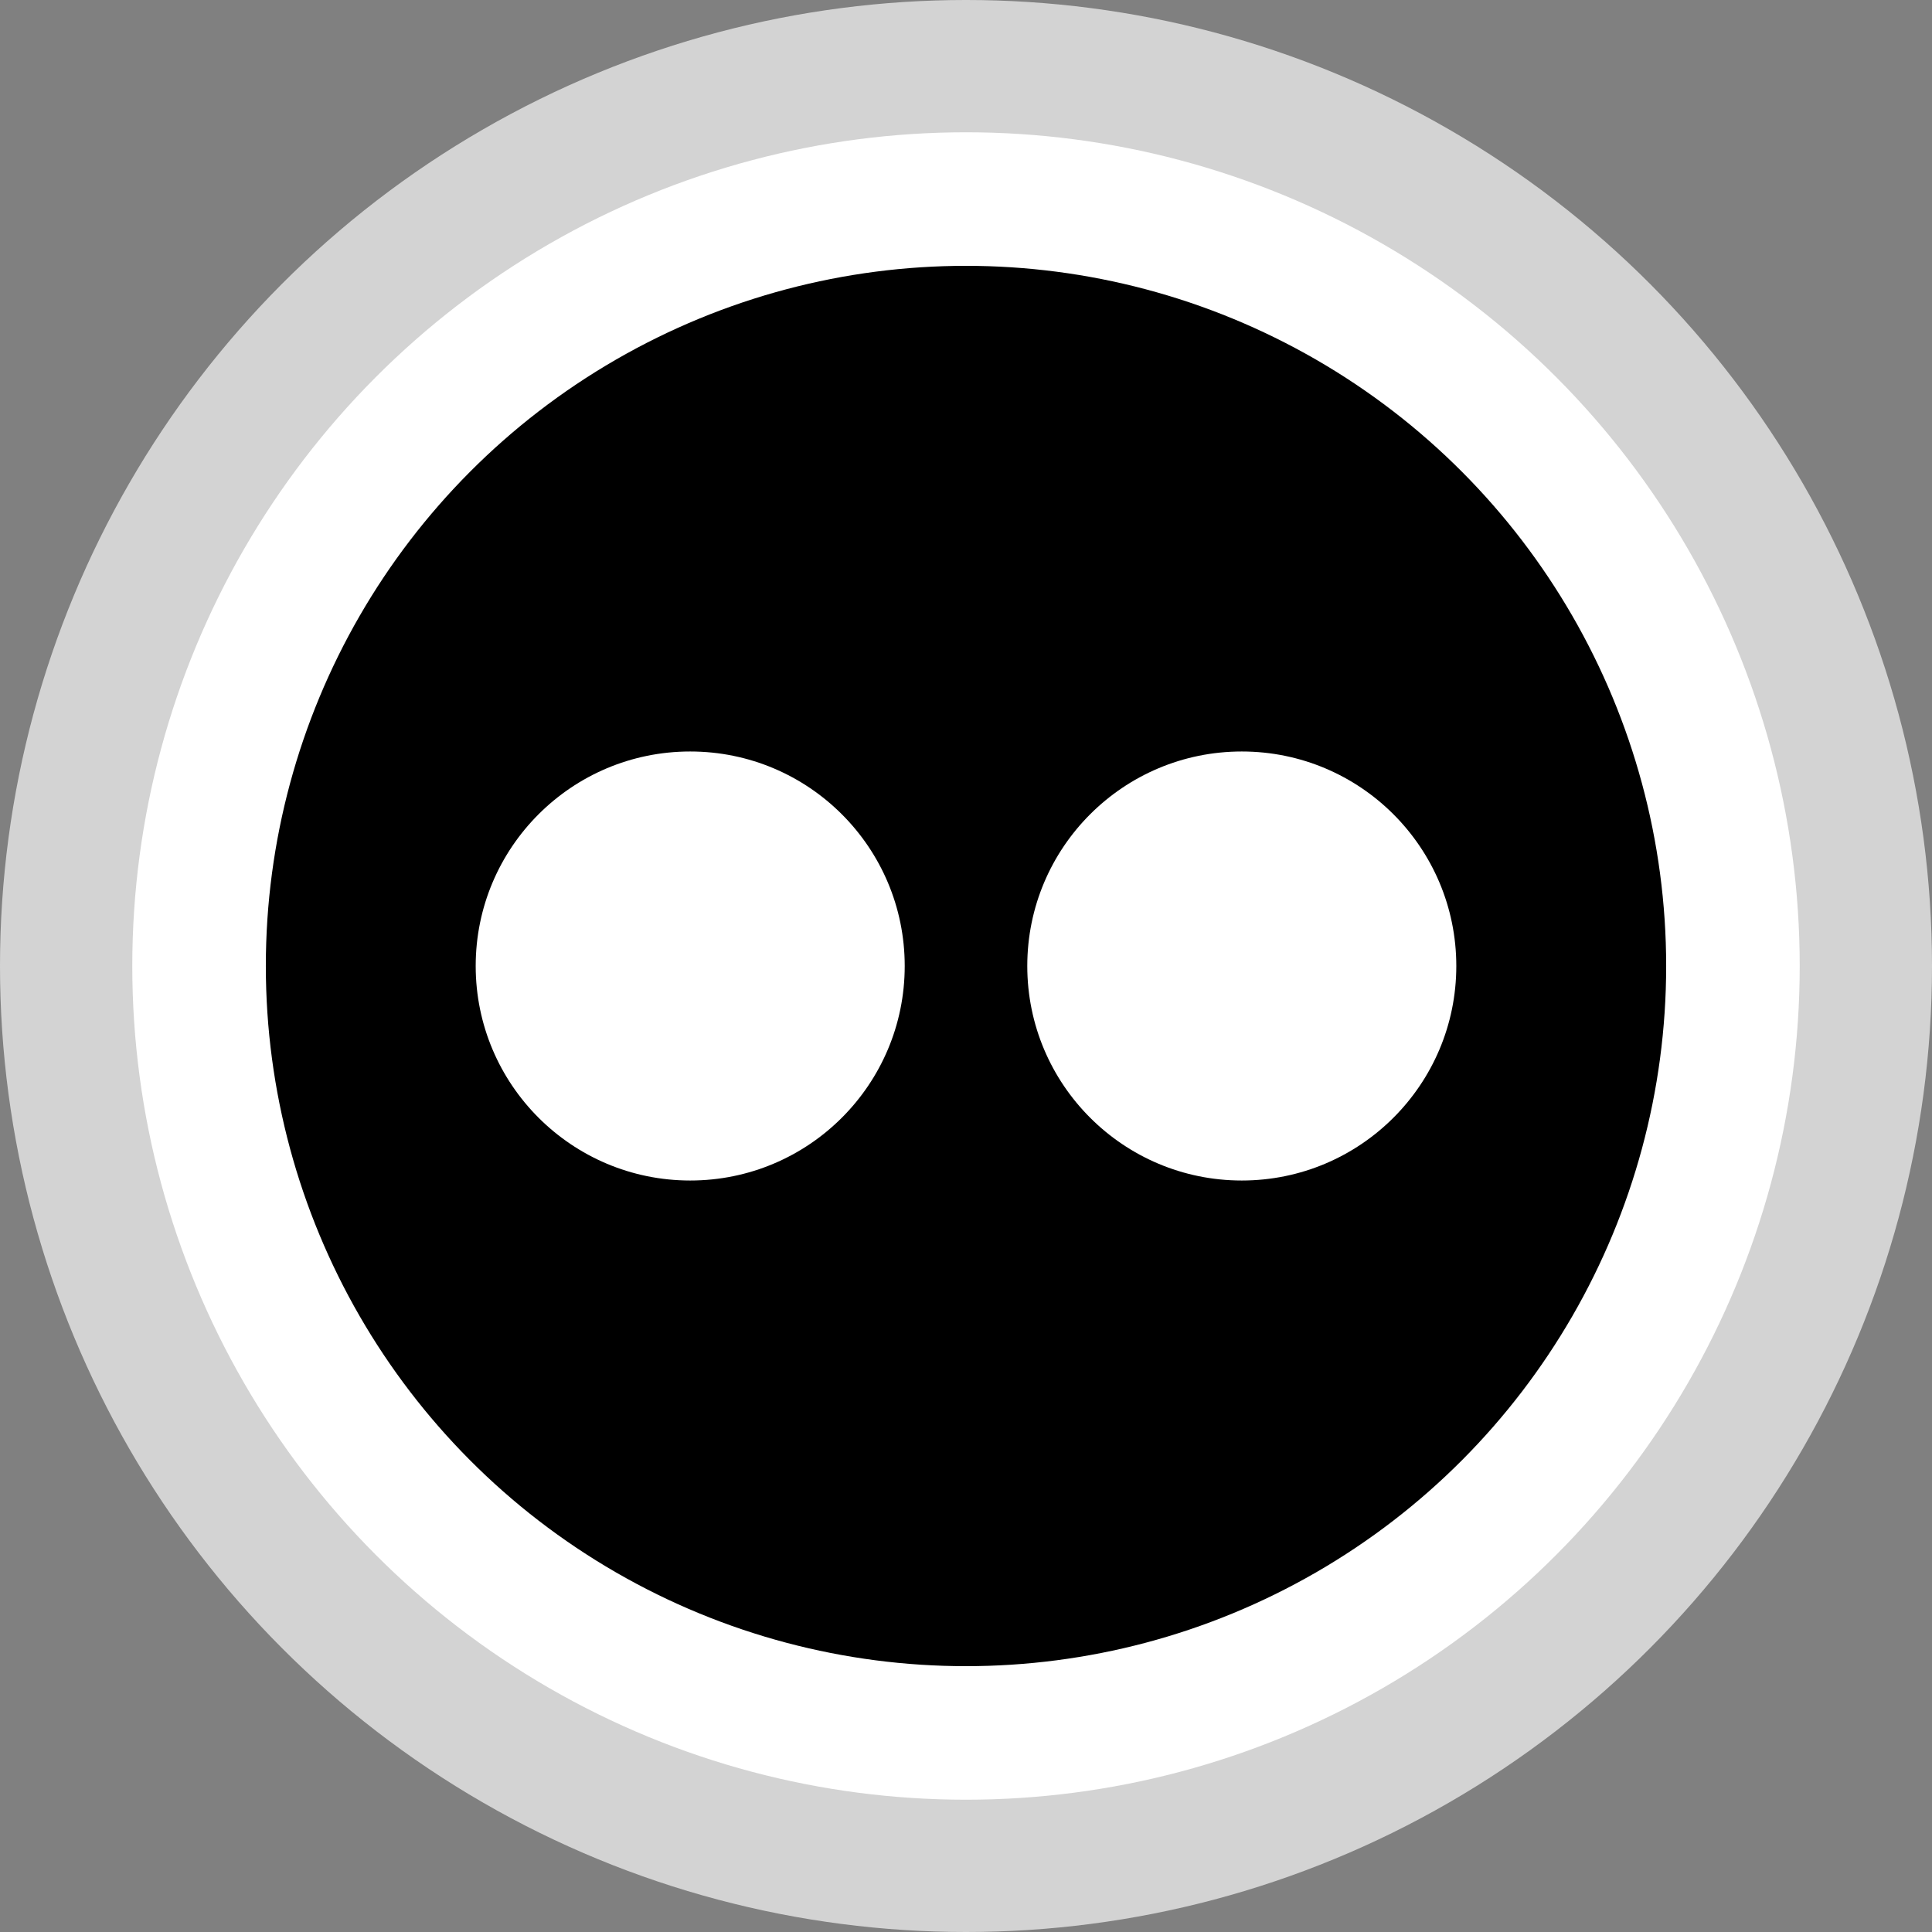 <?xml version="1.0" ?><svg enable-background="new 0 0 32 32" version="1.1" viewBox="0 0 32 32" xml:space="preserve" xmlns="http://www.w3.org/2000/svg" xmlns:xlink="http://www.w3.org/1999/xlink"><rect x="0" y="0" width="32" height="32" fill="#808080" stroke="none"/><g id="Layer_6"/><g id="Layer_4_copy_2"><g><circle cx="16" cy="16" fill="#D3D3D3" r="16"/><circle cx="16" cy="16" fill="#FFFFFF" r="13.809"/><circle cx="16" cy="16" r="11.597"/></g></g><g id="Official_copy_3"><g><circle cx="11.432" cy="16" fill="#FFFFFF" r="3.553"/><circle cx="20.568" cy="16" fill="#FFFFFF" r="3.553"/></g></g></svg>